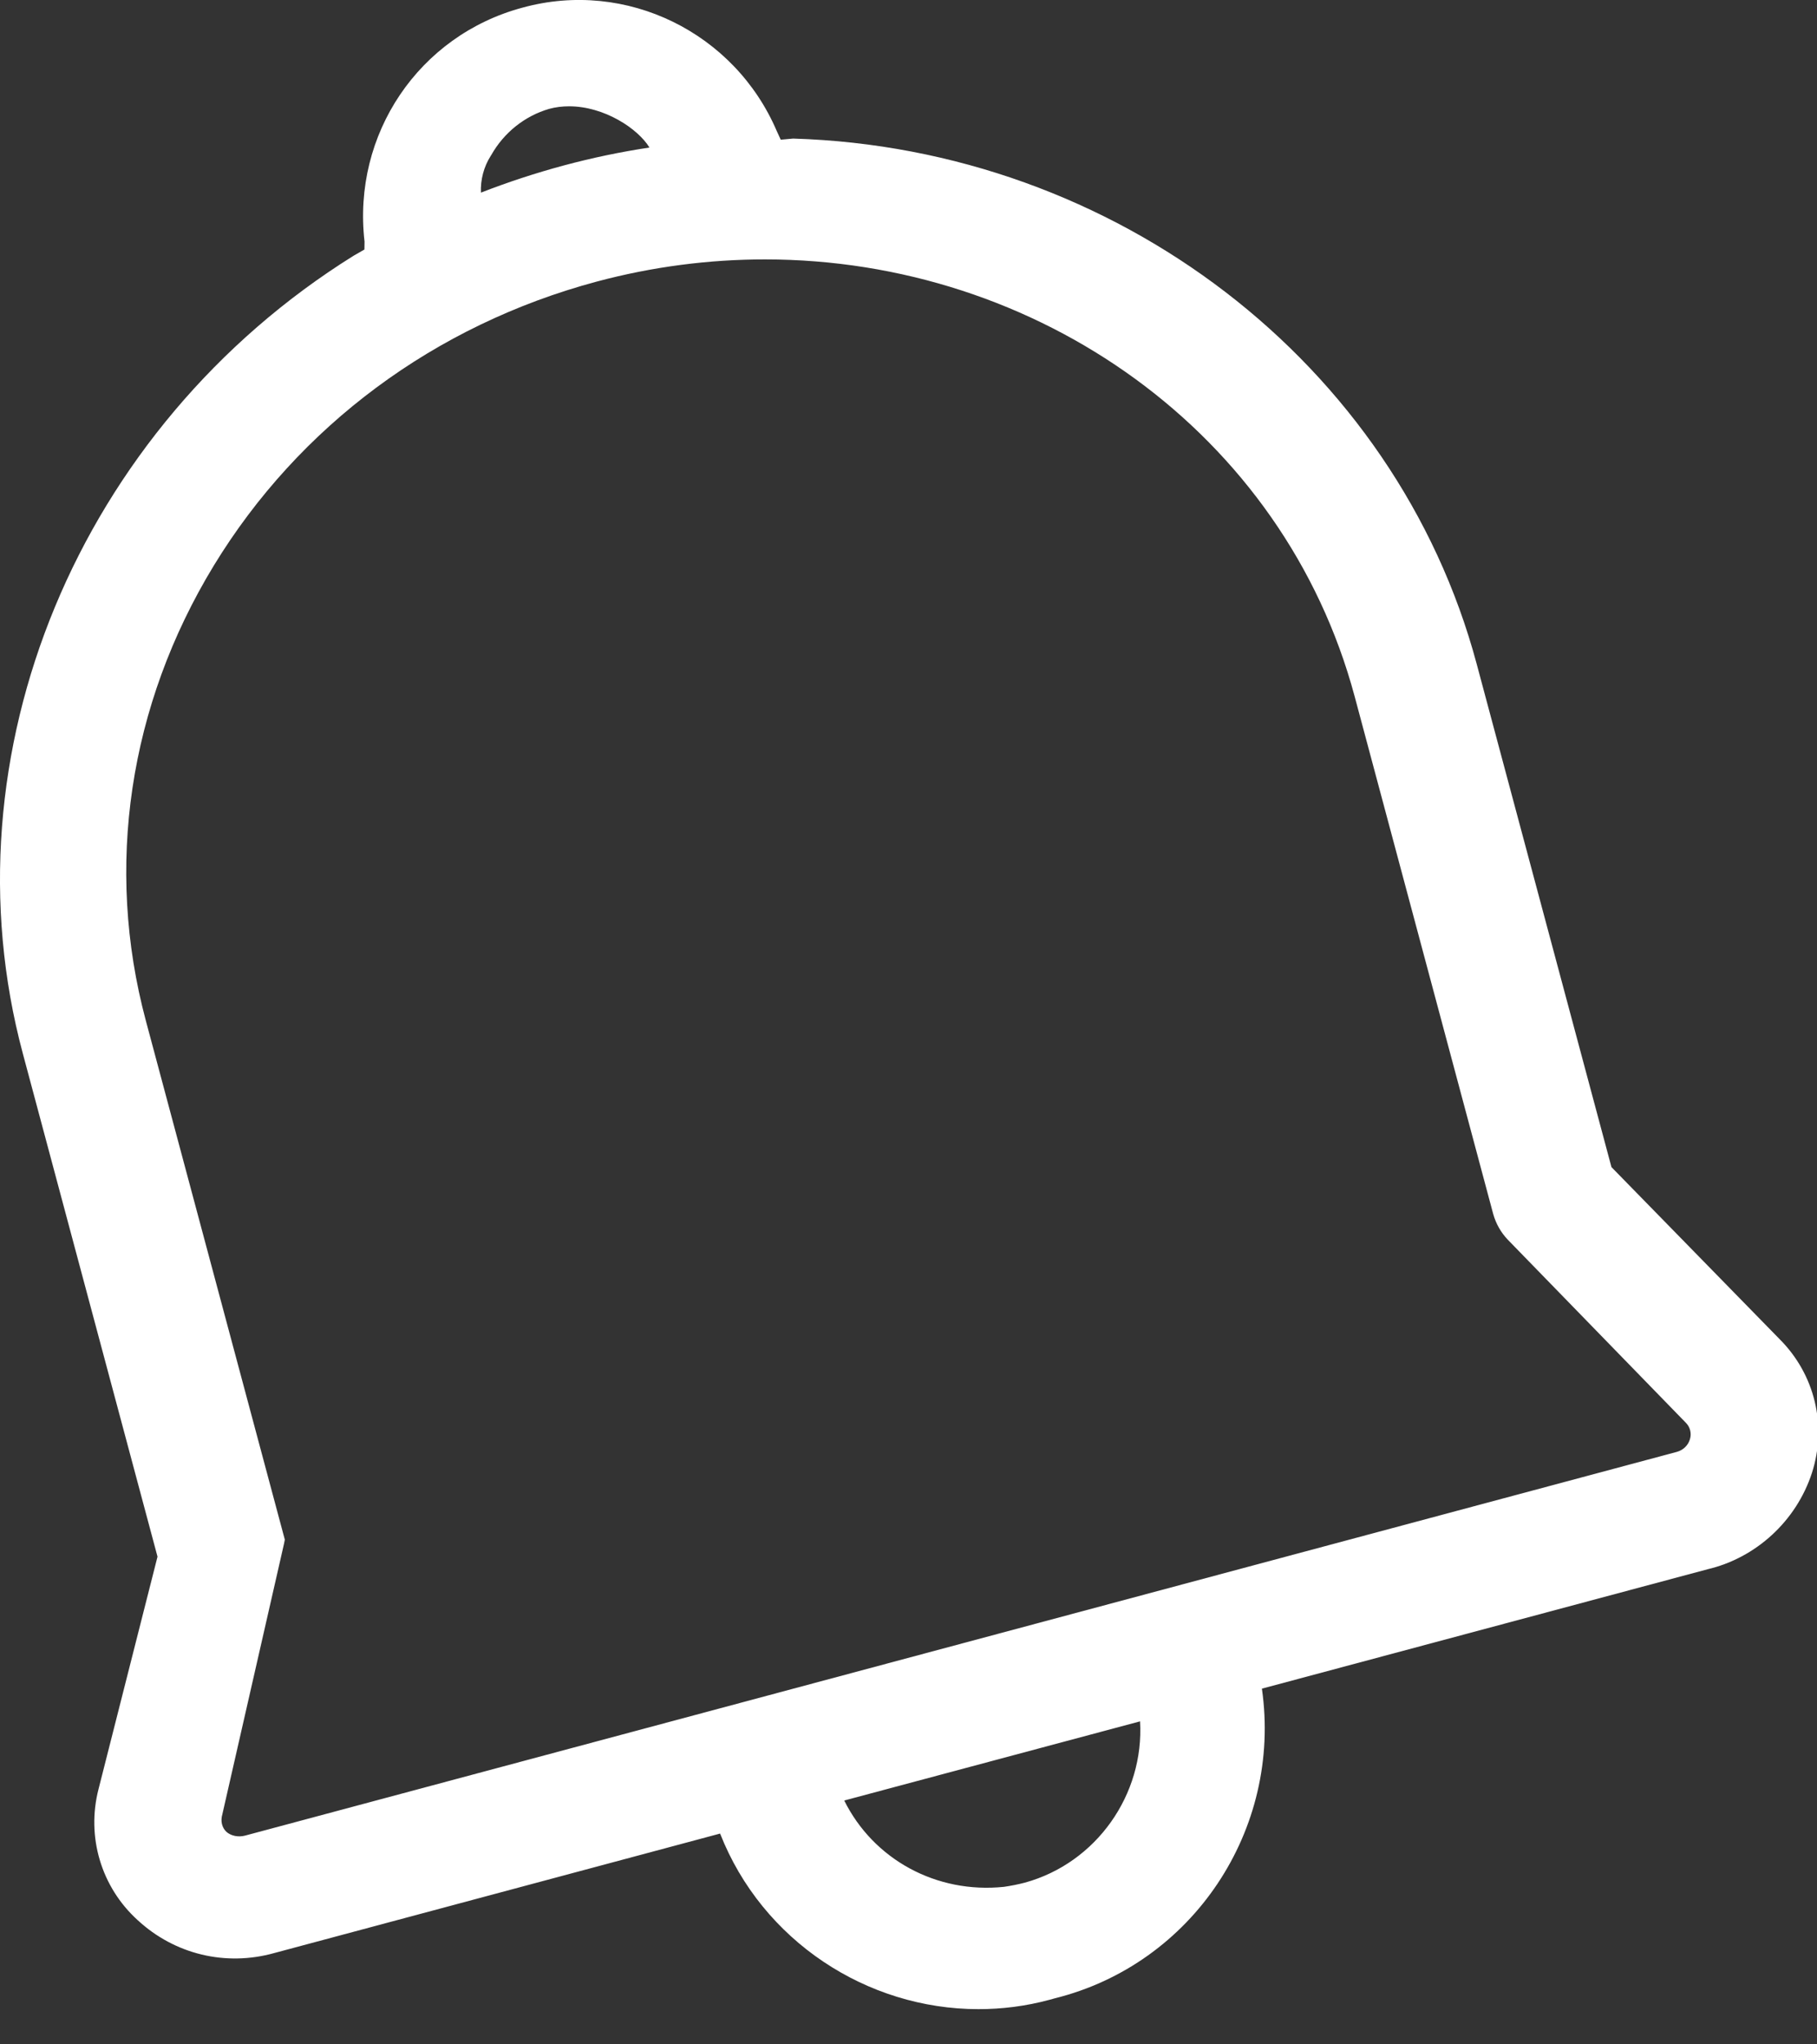 <?xml version="1.0" encoding="UTF-8"?>
<svg width="16px" height="18px" viewBox="0 0 16 18" version="1.1" xmlns="http://www.w3.org/2000/svg" xmlns:xlink="http://www.w3.org/1999/xlink">
    <rect x="0" y="0" width="16" height="18" fill="#333333" stroke="none"/>
    <!-- Generator: Sketch 63.1 (92452) - https://sketch.com -->
    <title>Fill 1</title>
    <desc>Created with Sketch.</desc>
    <g id="Finales" stroke="none" stroke-width="1" fill="none" fill-rule="evenodd">
        <g id="Parrilla-WM-guardado-alertas-PC" transform="translate(-200, -518)" fill="#FFFFFF">
            <path d="M204.235,519.696 C204.23,519.583 204.26,519.468 204.322,519.371 L204.326,519.365 C204.438,519.167 204.62,519.022 204.834,518.959 C204.892,518.943 204.952,518.936 205.011,518.936 C205.32,518.936 205.616,519.131 205.719,519.299 C205.214,519.375 204.716,519.509 204.235,519.696 L204.235,519.696 Z M214.88,530.675 C214.864,530.727 214.821,530.768 214.767,530.783 L202.158,534.162 C202.097,534.178 202.034,534.164 201.994,534.129 C201.955,534.092 201.94,534.035 201.958,533.974 L202.501,531.592 L202.508,531.556 L201.284,526.986 C200.922,525.633 201.134,524.211 201.882,522.981 C202.632,521.75 203.829,520.862 205.252,520.48 C205.748,520.347 206.247,520.284 206.736,520.284 C209.133,520.284 211.305,521.808 211.929,524.133 L213.149,528.69 C213.173,528.774 213.216,528.851 213.277,528.915 L214.847,530.529 C214.883,530.566 214.897,530.622 214.881,530.672 L214.88,530.675 Z M209.025,534.576 C208.964,534.592 208.902,534.604 208.841,534.613 C208.245,534.675 207.692,534.372 207.434,533.853 L210.039,533.156 C210.077,533.801 209.654,534.403 209.025,534.576 L209.025,534.576 Z M215.67,529.79 L214.19,528.276 L213.003,523.845 C212.293,521.198 209.823,519.306 206.984,519.22 L206.875,519.23 L206.84,519.154 C206.469,518.287 205.516,517.816 204.602,518.067 C203.689,518.311 203.101,519.181 203.21,520.127 L203.209,520.197 L203.113,520.252 C200.691,521.763 199.495,524.643 200.201,527.276 L201.387,531.706 L200.868,533.751 C200.759,534.172 200.891,534.615 201.212,534.906 C201.537,535.207 201.986,535.316 202.415,535.196 L206.341,534.144 C206.712,535.089 207.634,535.69 208.616,535.69 C208.823,535.69 209.032,535.664 209.24,535.608 L209.287,535.595 C210.501,535.294 211.29,534.111 211.112,532.868 L215.036,531.817 C215.465,531.716 215.817,531.391 215.955,530.97 C216.09,530.552 215.981,530.1 215.67,529.79 L215.67,529.79 Z" id="Fill-1"></path>
        </g>
    </g>
</svg>